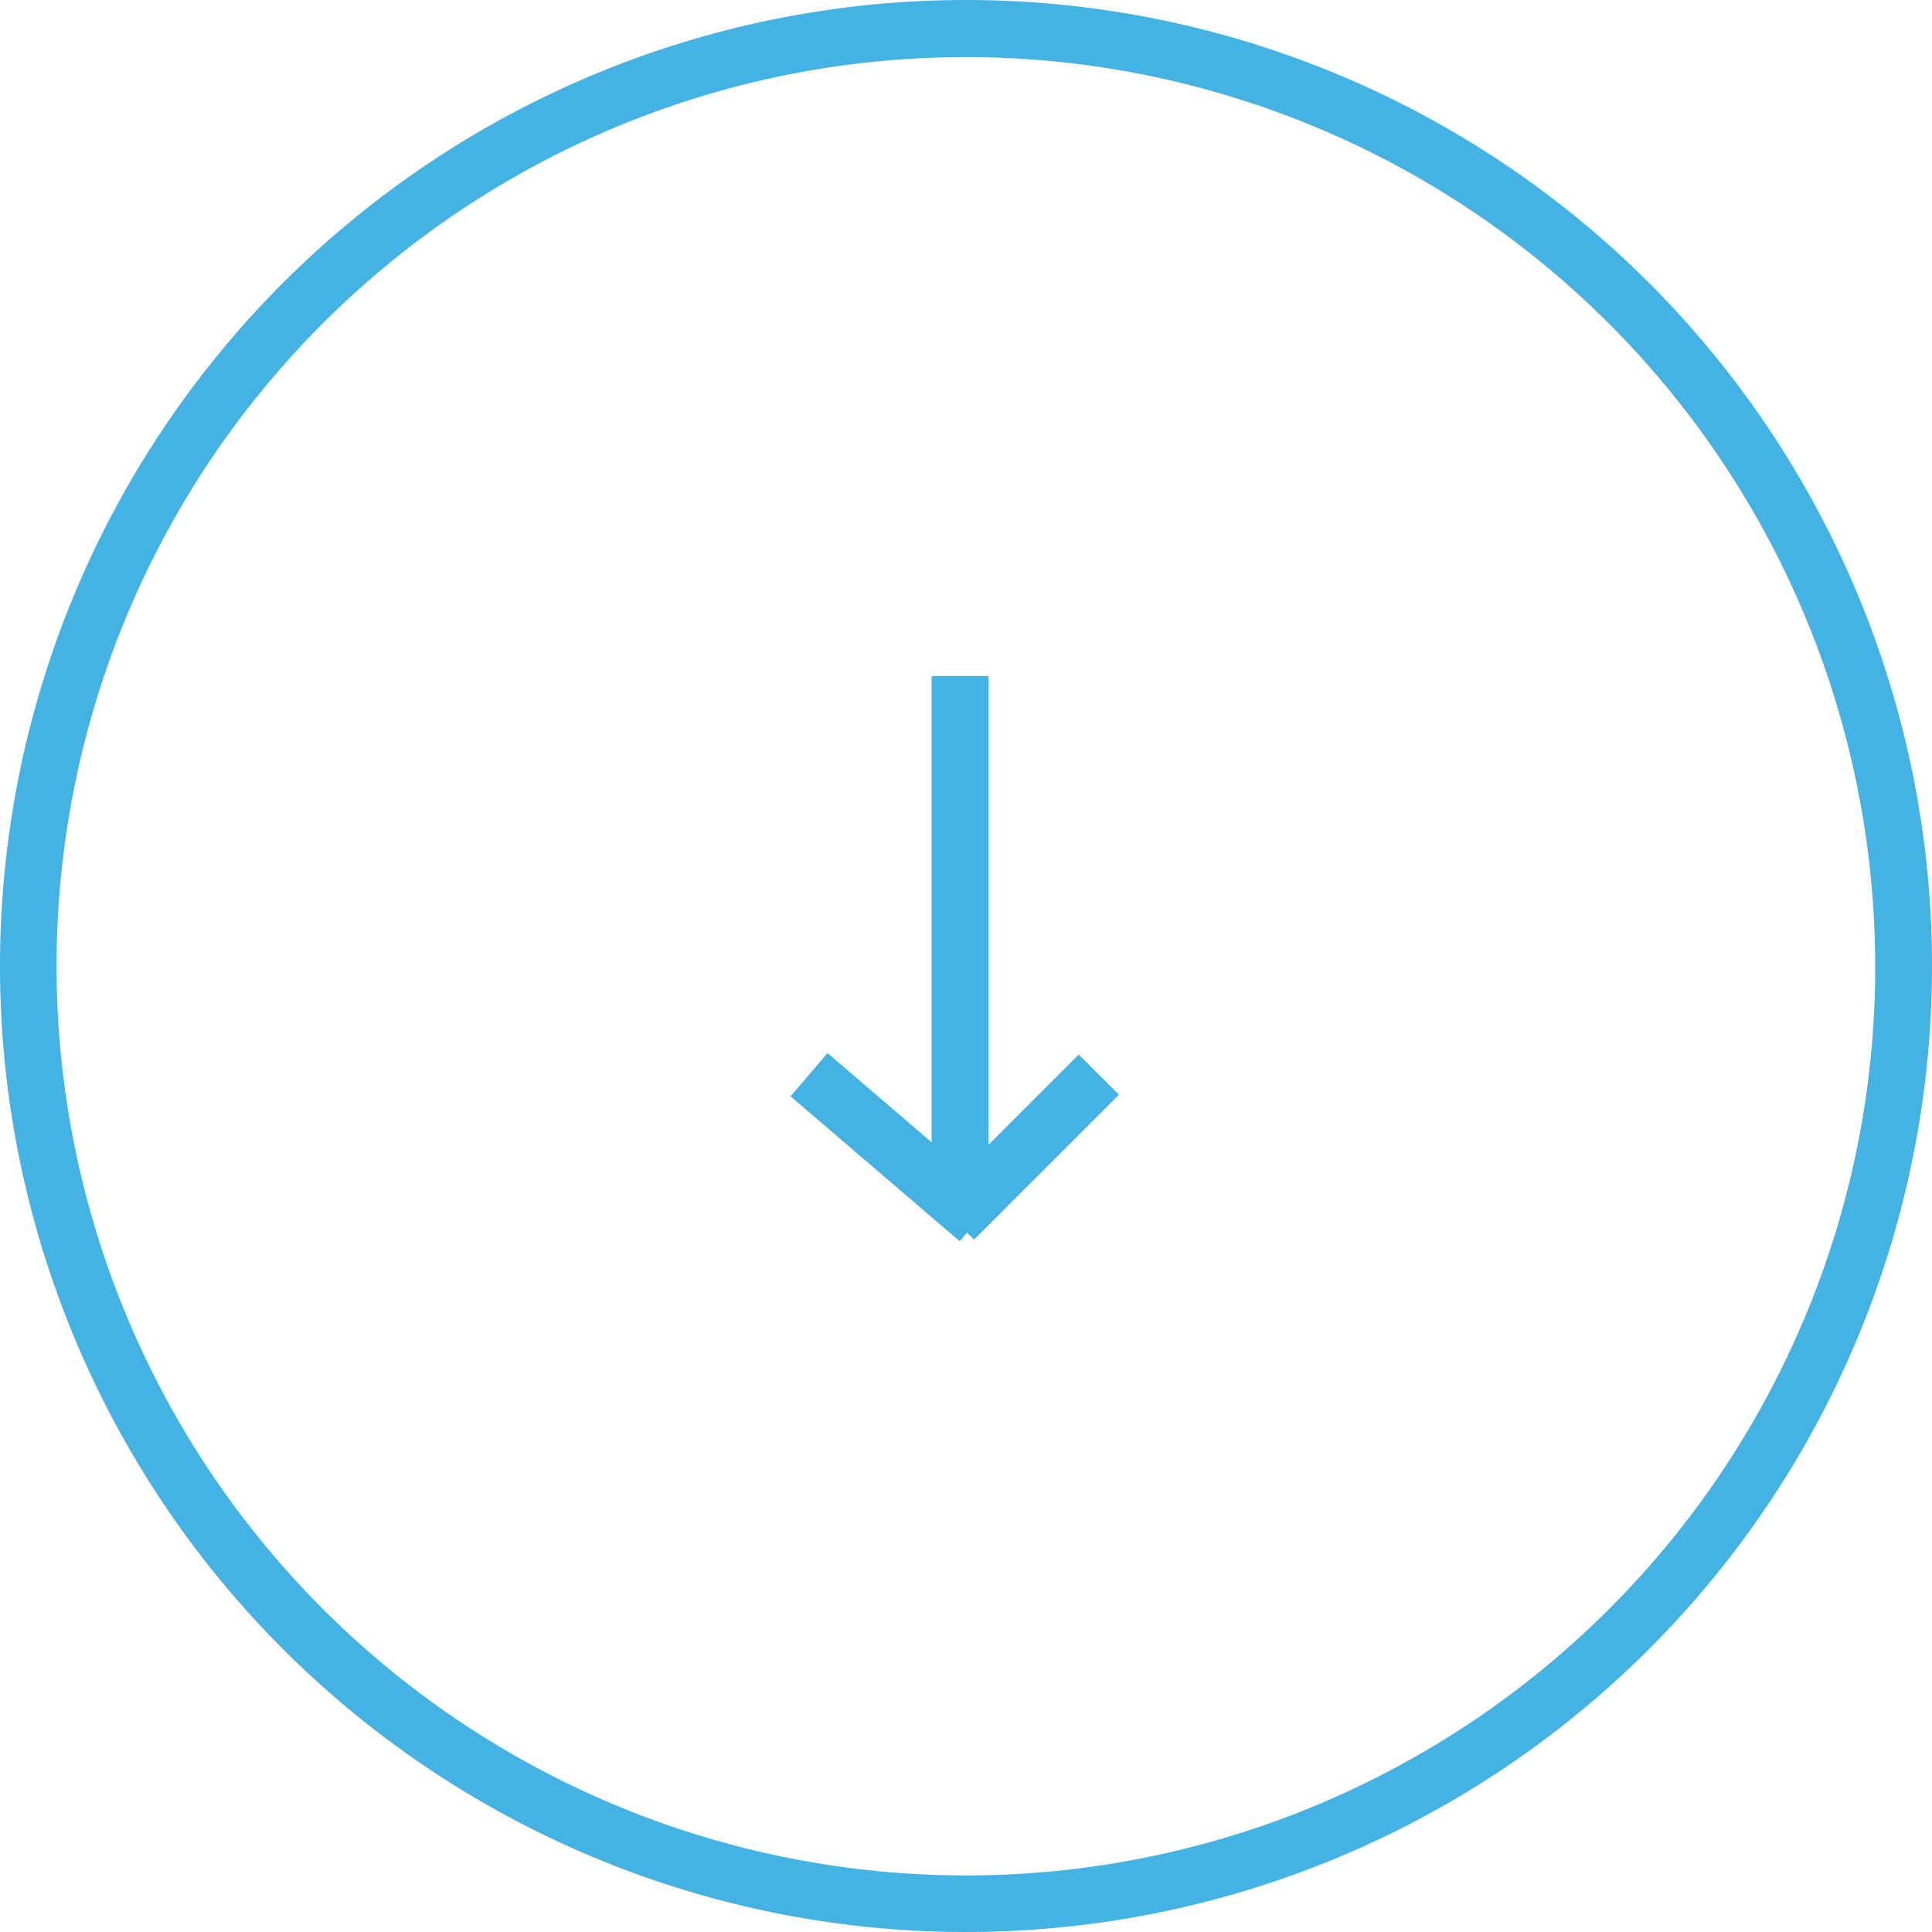 <svg xmlns="http://www.w3.org/2000/svg" width="40.224" height="40.224" viewBox="0 0 40.224 40.224">
  <g id="グループ_787" data-name="グループ 787" transform="translate(-3798 1476.998)">
    <g id="グループ_786" data-name="グループ 786" transform="translate(3838.224 -1476.998) rotate(90)">
      <path id="楕円形_7" data-name="楕円形 7" d="M20.112,1.183a18.934,18.934,0,0,0-7.368,36.371A18.934,18.934,0,0,0,27.48,2.67a18.809,18.809,0,0,0-7.368-1.487m0-1.183A20.112,20.112,0,1,1,0,20.112,20.112,20.112,0,0,1,20.112,0Z" transform="translate(0 0)" fill="#44b2e3"/>
      <path id="線_25" data-name="線 25" d="M11.062,1.183H0V0H11.062Z" transform="translate(14.077 19.645)" fill="#44b2e3"/>
      <path id="線_26" data-name="線 26" d="M3.017,3.853,0,.837.837,0,3.853,3.017Z" transform="translate(21.956 16.928)" fill="#44b2e3"/>
      <path id="線_27" data-name="線 27" d="M.9,4.29,0,3.52,3.017,0l.9.77Z" transform="translate(21.925 19.475)" fill="#44b2e3"/>
    </g>
  </g>
</svg>
